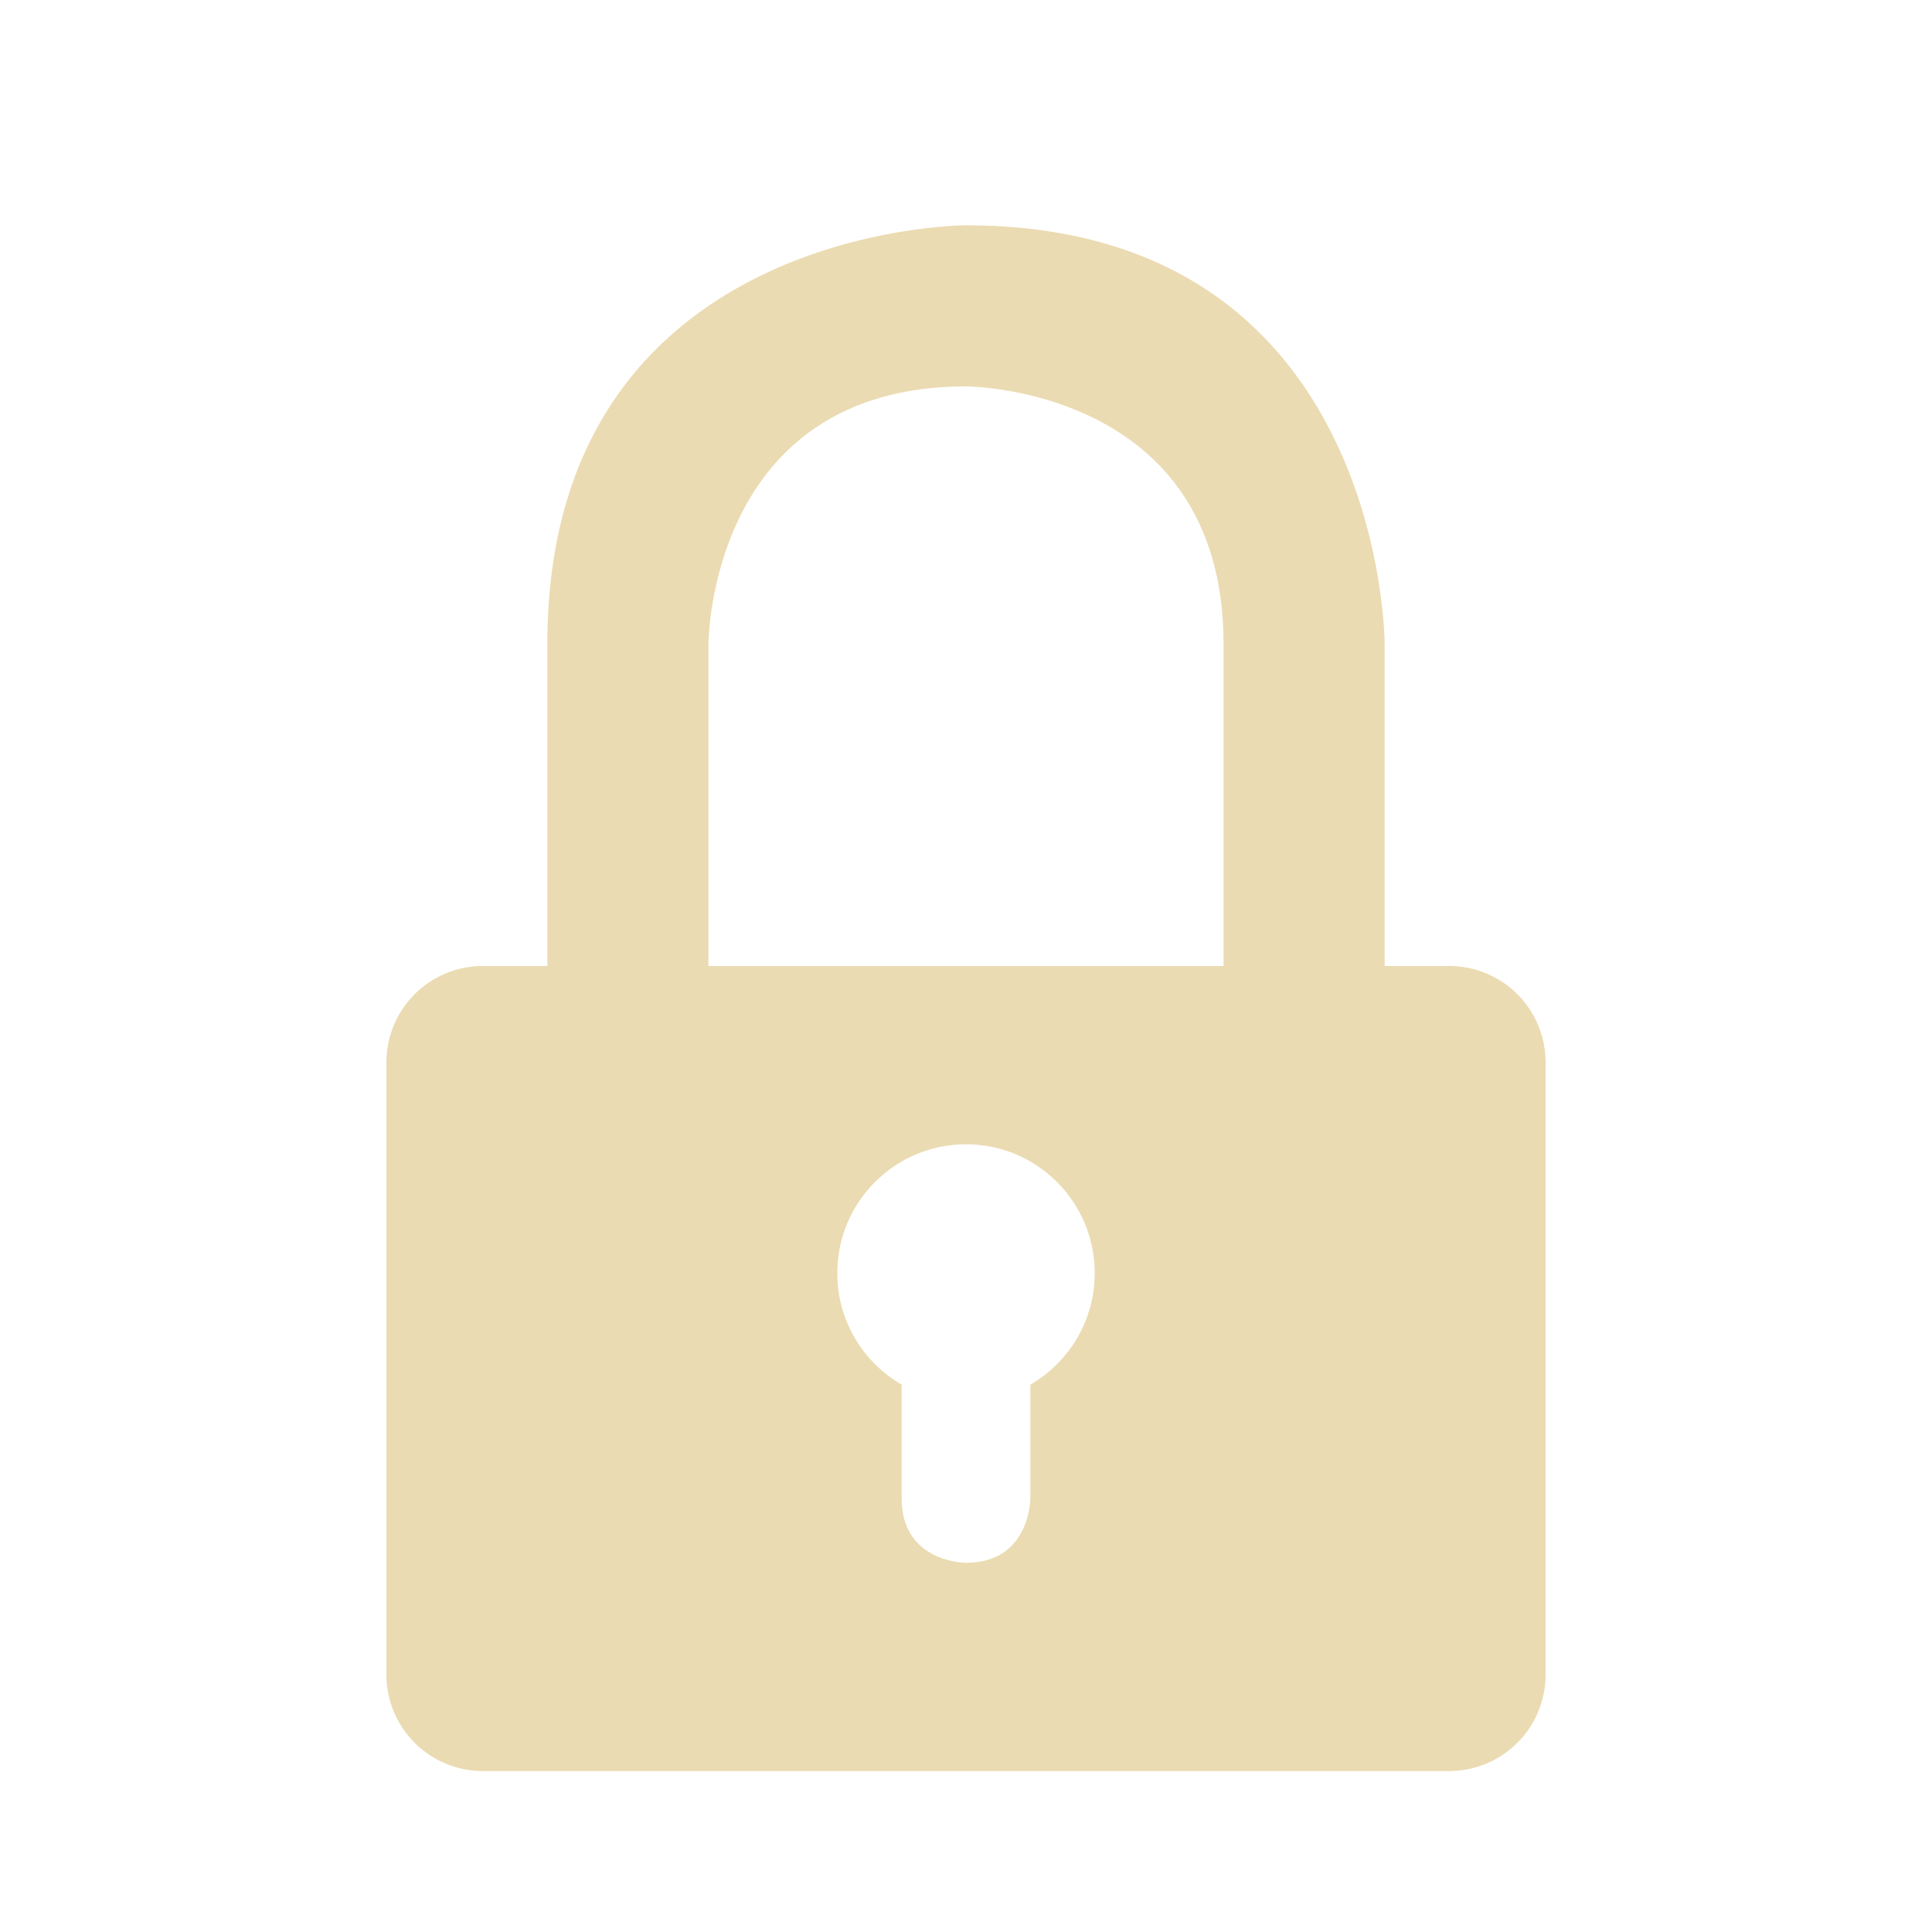 <?xml version="1.0" encoding="UTF-8" standalone="no"?>
<!-- Created with Inkscape (http://www.inkscape.org/) -->

<svg
   width="48"
   height="48"
   viewBox="0 0 12.7 12.7"
   version="1.1"
   id="svg5"
   inkscape:version="1.2.1 (9c6d41e410, 2022-07-14)"
   sodipodi:docname="lock-screen.svg"
   xmlns:inkscape="http://www.inkscape.org/namespaces/inkscape"
   xmlns:sodipodi="http://sodipodi.sourceforge.net/DTD/sodipodi-0.dtd"
   xmlns="http://www.w3.org/2000/svg"
   xmlns:svg="http://www.w3.org/2000/svg">
  <sodipodi:namedview
     id="namedview7"
     pagecolor="#ffffff"
     bordercolor="#000000"
     borderopacity="0.25"
     inkscape:showpageshadow="2"
     inkscape:pageopacity="0.0"
     inkscape:pagecheckerboard="true"
     inkscape:deskcolor="#d1d1d1"
     inkscape:document-units="mm"
     showgrid="true"
     inkscape:zoom="17.689955"
     inkscape:cx="18.541596"
     inkscape:cy="31.712913"
     inkscape:window-width="1888"
     inkscape:window-height="1144"
     inkscape:window-x="14"
     inkscape:window-y="38"
     inkscape:window-maximized="1"
     inkscape:current-layer="layer1">
    <inkscape:grid
       type="xygrid"
       id="grid686"
       spacingx="0.212"
       spacingy="0.212" />
  </sodipodi:namedview>
  <defs
     id="defs2" />
  <g
     inkscape:label="Layer 1"
     inkscape:groupmode="layer"
     id="layer1">
    <path
       id="rect3948"
       style="stroke-width:1.102;fill:#ebdbb2;fill-opacity:1"
       d="M 3.175 6.35 C 2.823 6.35 2.54 6.633 2.54 6.985 L 2.54 11.007 C 2.54 11.358 2.823 11.642 3.175 11.642 L 9.525 11.642 C 9.877 11.642 10.16 11.358 10.16 11.007 L 10.16 6.985 C 10.16 6.633 9.877 6.35 9.525 6.35 L 3.175 6.35 z M 6.35 7.522 C 6.817 7.522 7.196 7.901 7.196 8.368 C 7.197 8.671 7.035 8.95 6.773 9.102 L 6.773 9.85 C 6.773 9.85 6.773 10.273 6.35 10.273 L 6.345 10.273 C 6.299 10.272 5.927 10.247 5.927 9.85 L 5.927 9.691 L 5.927 9.102 C 5.665 8.95 5.503 8.671 5.504 8.368 C 5.504 7.901 5.883 7.522 6.35 7.522 z " />
    <path
       style="fill:#ebdbb2;stroke:none;stroke-width:1.102;stroke-dasharray:none;fill-opacity:1"
       d="M 3.598,6.35 V 4.233 c 0,0 0,2.752 0,0 0,-2.752 2.752,-2.752 2.752,-2.752 0,0 -2.752,0 0,0 2.752,0 2.752,2.752 2.752,2.752 V 6.35 H 8.043 v 0 -2.117 c 0,0 0,1.693 0,0 C 8.043,2.54 6.35,2.54 6.35,2.54 c 0,0 1.693,0 0,0 -1.693,0 -1.693,1.693 -1.693,1.693 v 2.117 z"
       id="path4894" />
  </g>
</svg>
